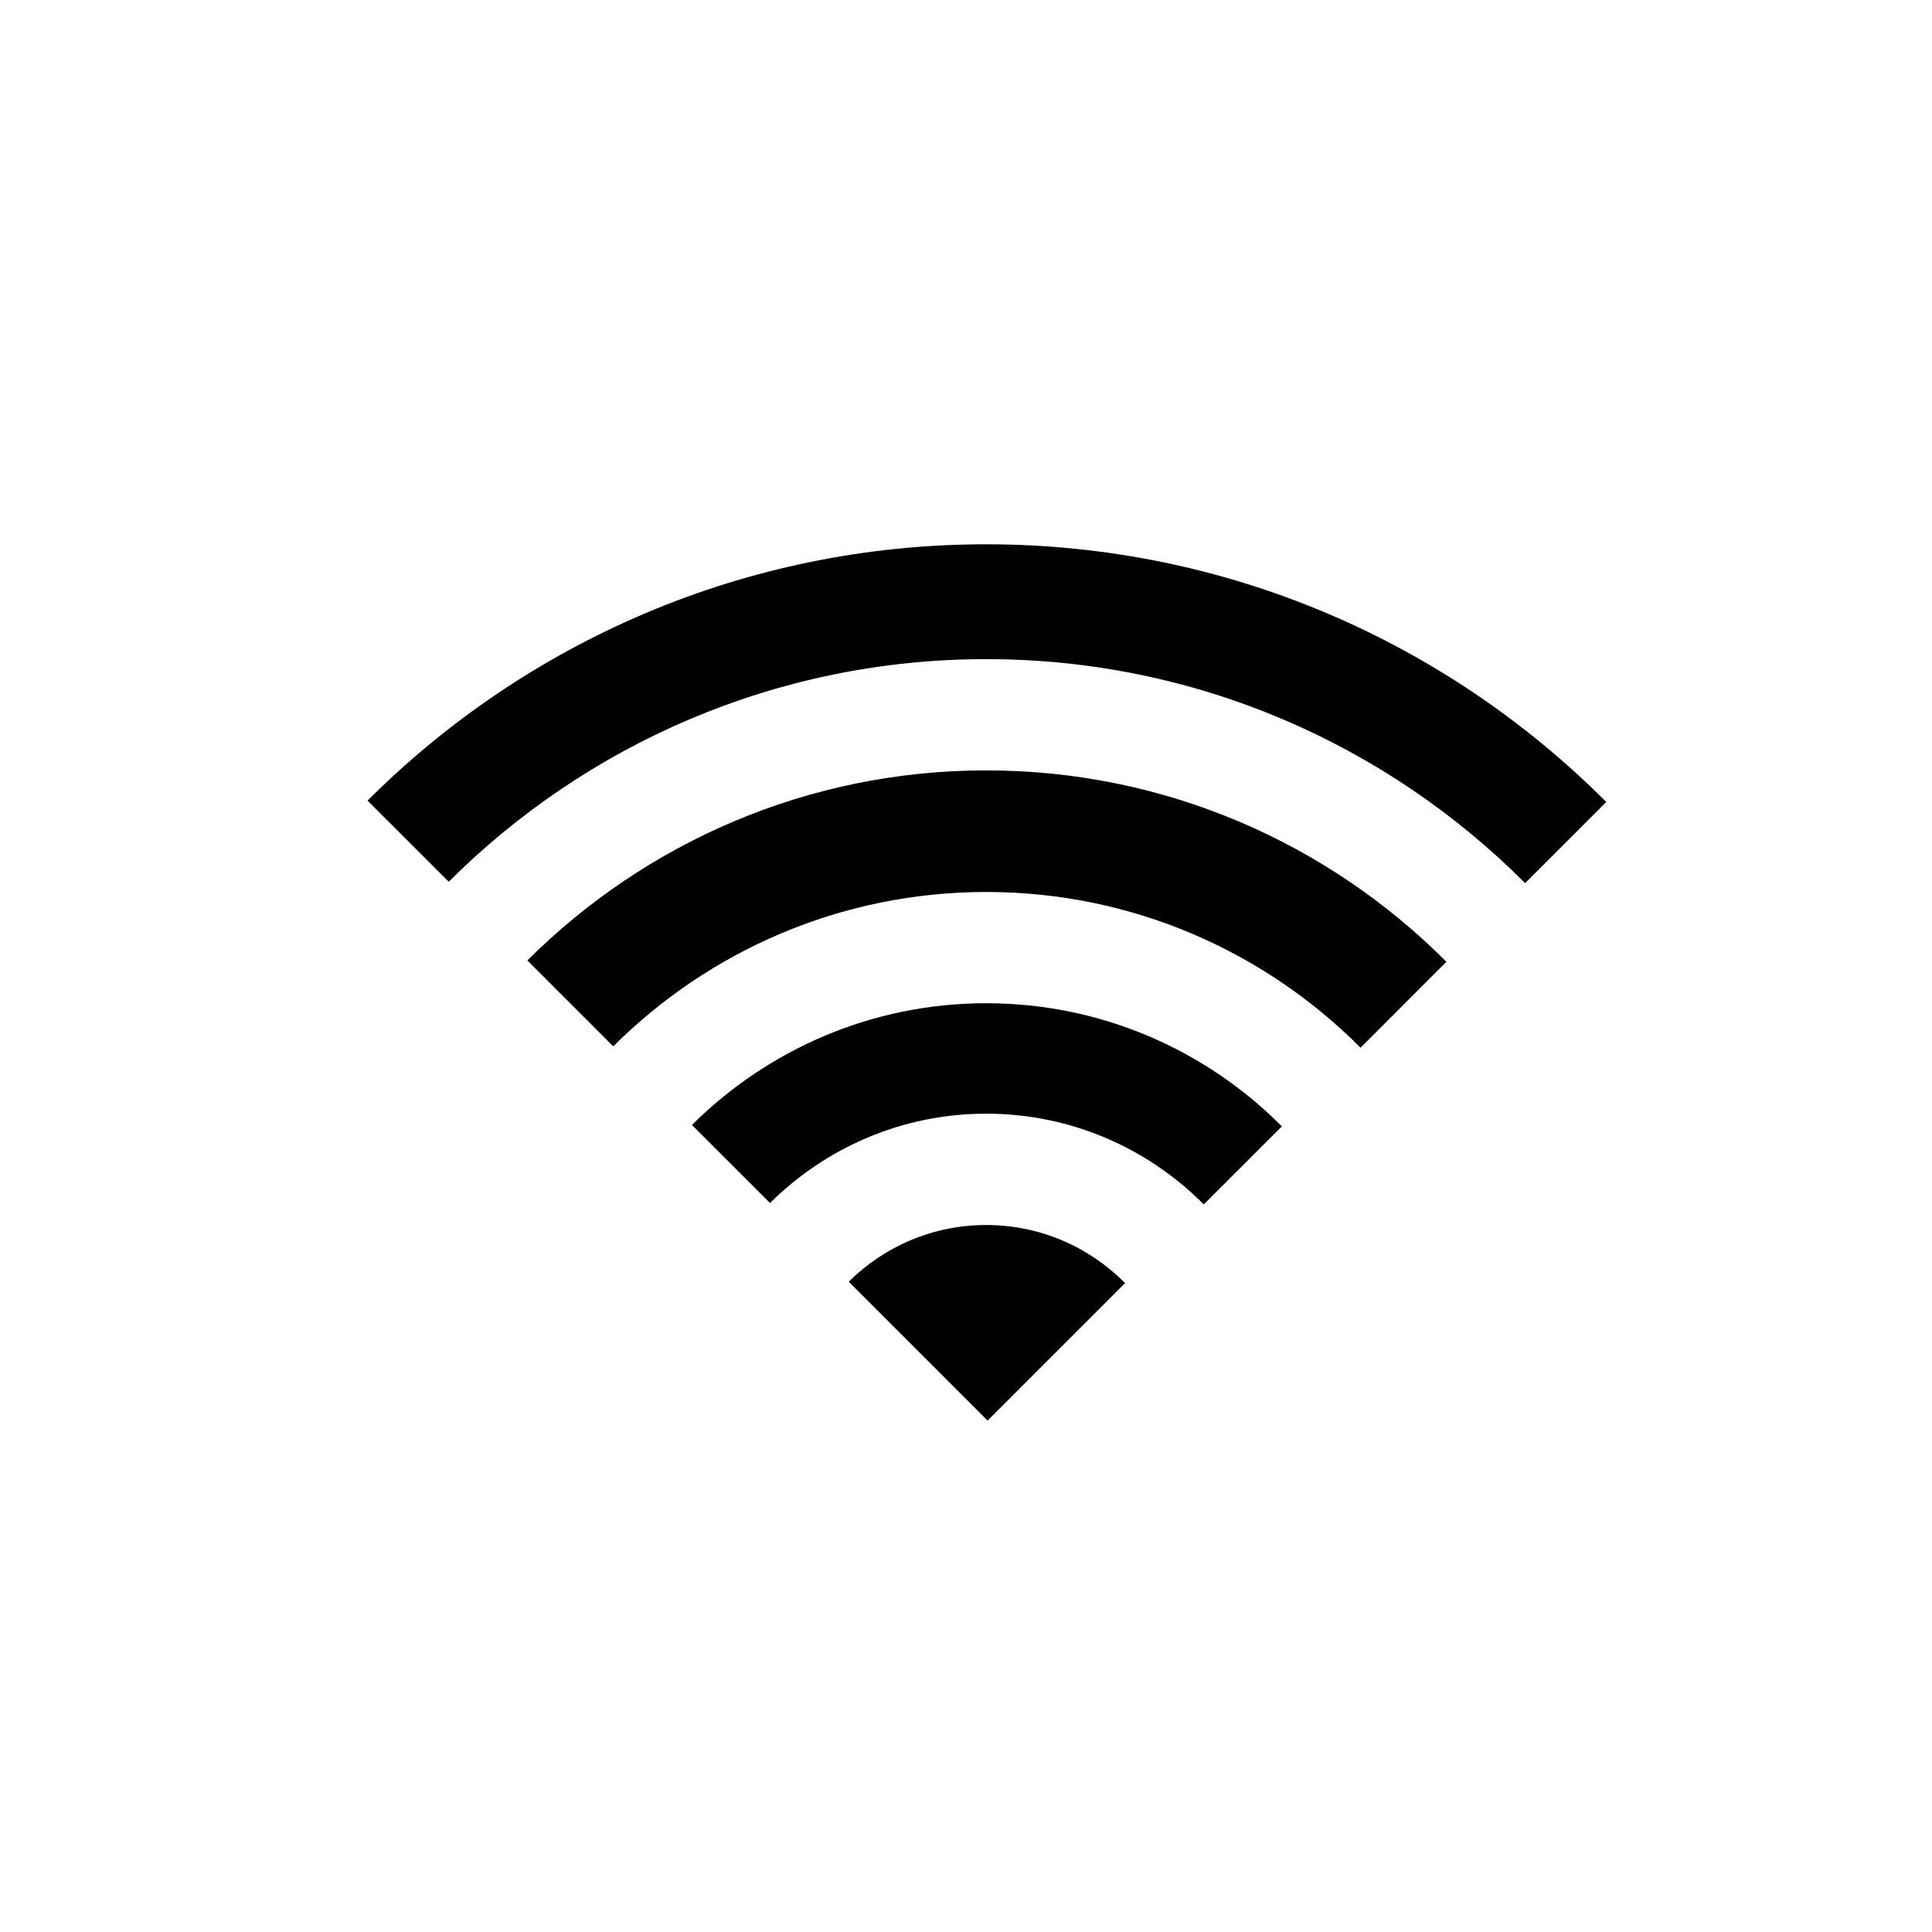 <?xml version="1.0"?>
<!--?xml version="1.0" encoding="utf-16"?-->
<!-- Generator: Adobe Illustrator 17.1.0, SVG Export Plug-In . SVG Version: 6.00 Build 0)  -->

<svg version="1.1" xmlns="http://www.w3.org/2000/svg" xmlns:xlink="http://www.w3.org/1999/xlink" x="0px" y="0px" width="48px" height="48px" viewBox="0 0 48 48" style="enable-background:new 0 0 48 48;" xml:space="preserve">
<g id="glyphicons">
	<g id="wifi">
		<path d="M31.848,27.984l-1.941,1.939c-1.382-1.391-3.294-2.254-5.405-2.254c-2.093,0-3.992,0.85-5.371,2.22l-1.94-1.939
			c1.877-1.867,4.46-3.025,7.31-3.025C27.371,24.925,29.969,26.096,31.848,27.984z M24.502,30.435c-1.331,0-2.538,0.538-3.416,1.409
			l3.45,3.45l3.416-3.416C27.071,30.988,25.851,30.435,24.502,30.435z M9.131,19.891l2.017,2.016
			c3.424-3.416,8.147-5.531,13.354-5.531c5.225,0,9.962,2.129,13.389,5.565l2.016-2.016c-3.943-3.953-9.394-6.402-15.405-6.402
			C18.508,13.521,13.072,15.956,9.131,19.891z M24.502,19.14c-4.445,0-8.476,1.806-11.4,4.722l2.134,2.134
			c2.377-2.368,5.653-3.835,9.266-3.835c3.63,0,6.92,1.479,9.3,3.869l2.133-2.135C33.01,20.959,28.965,19.14,24.502,19.14z"></path>
	</g>
</g>
<g id="Layer_2">
</g>
<g id="nyt_x5F_exporter_x5F_info" style="display:none;">
</g>
</svg>
